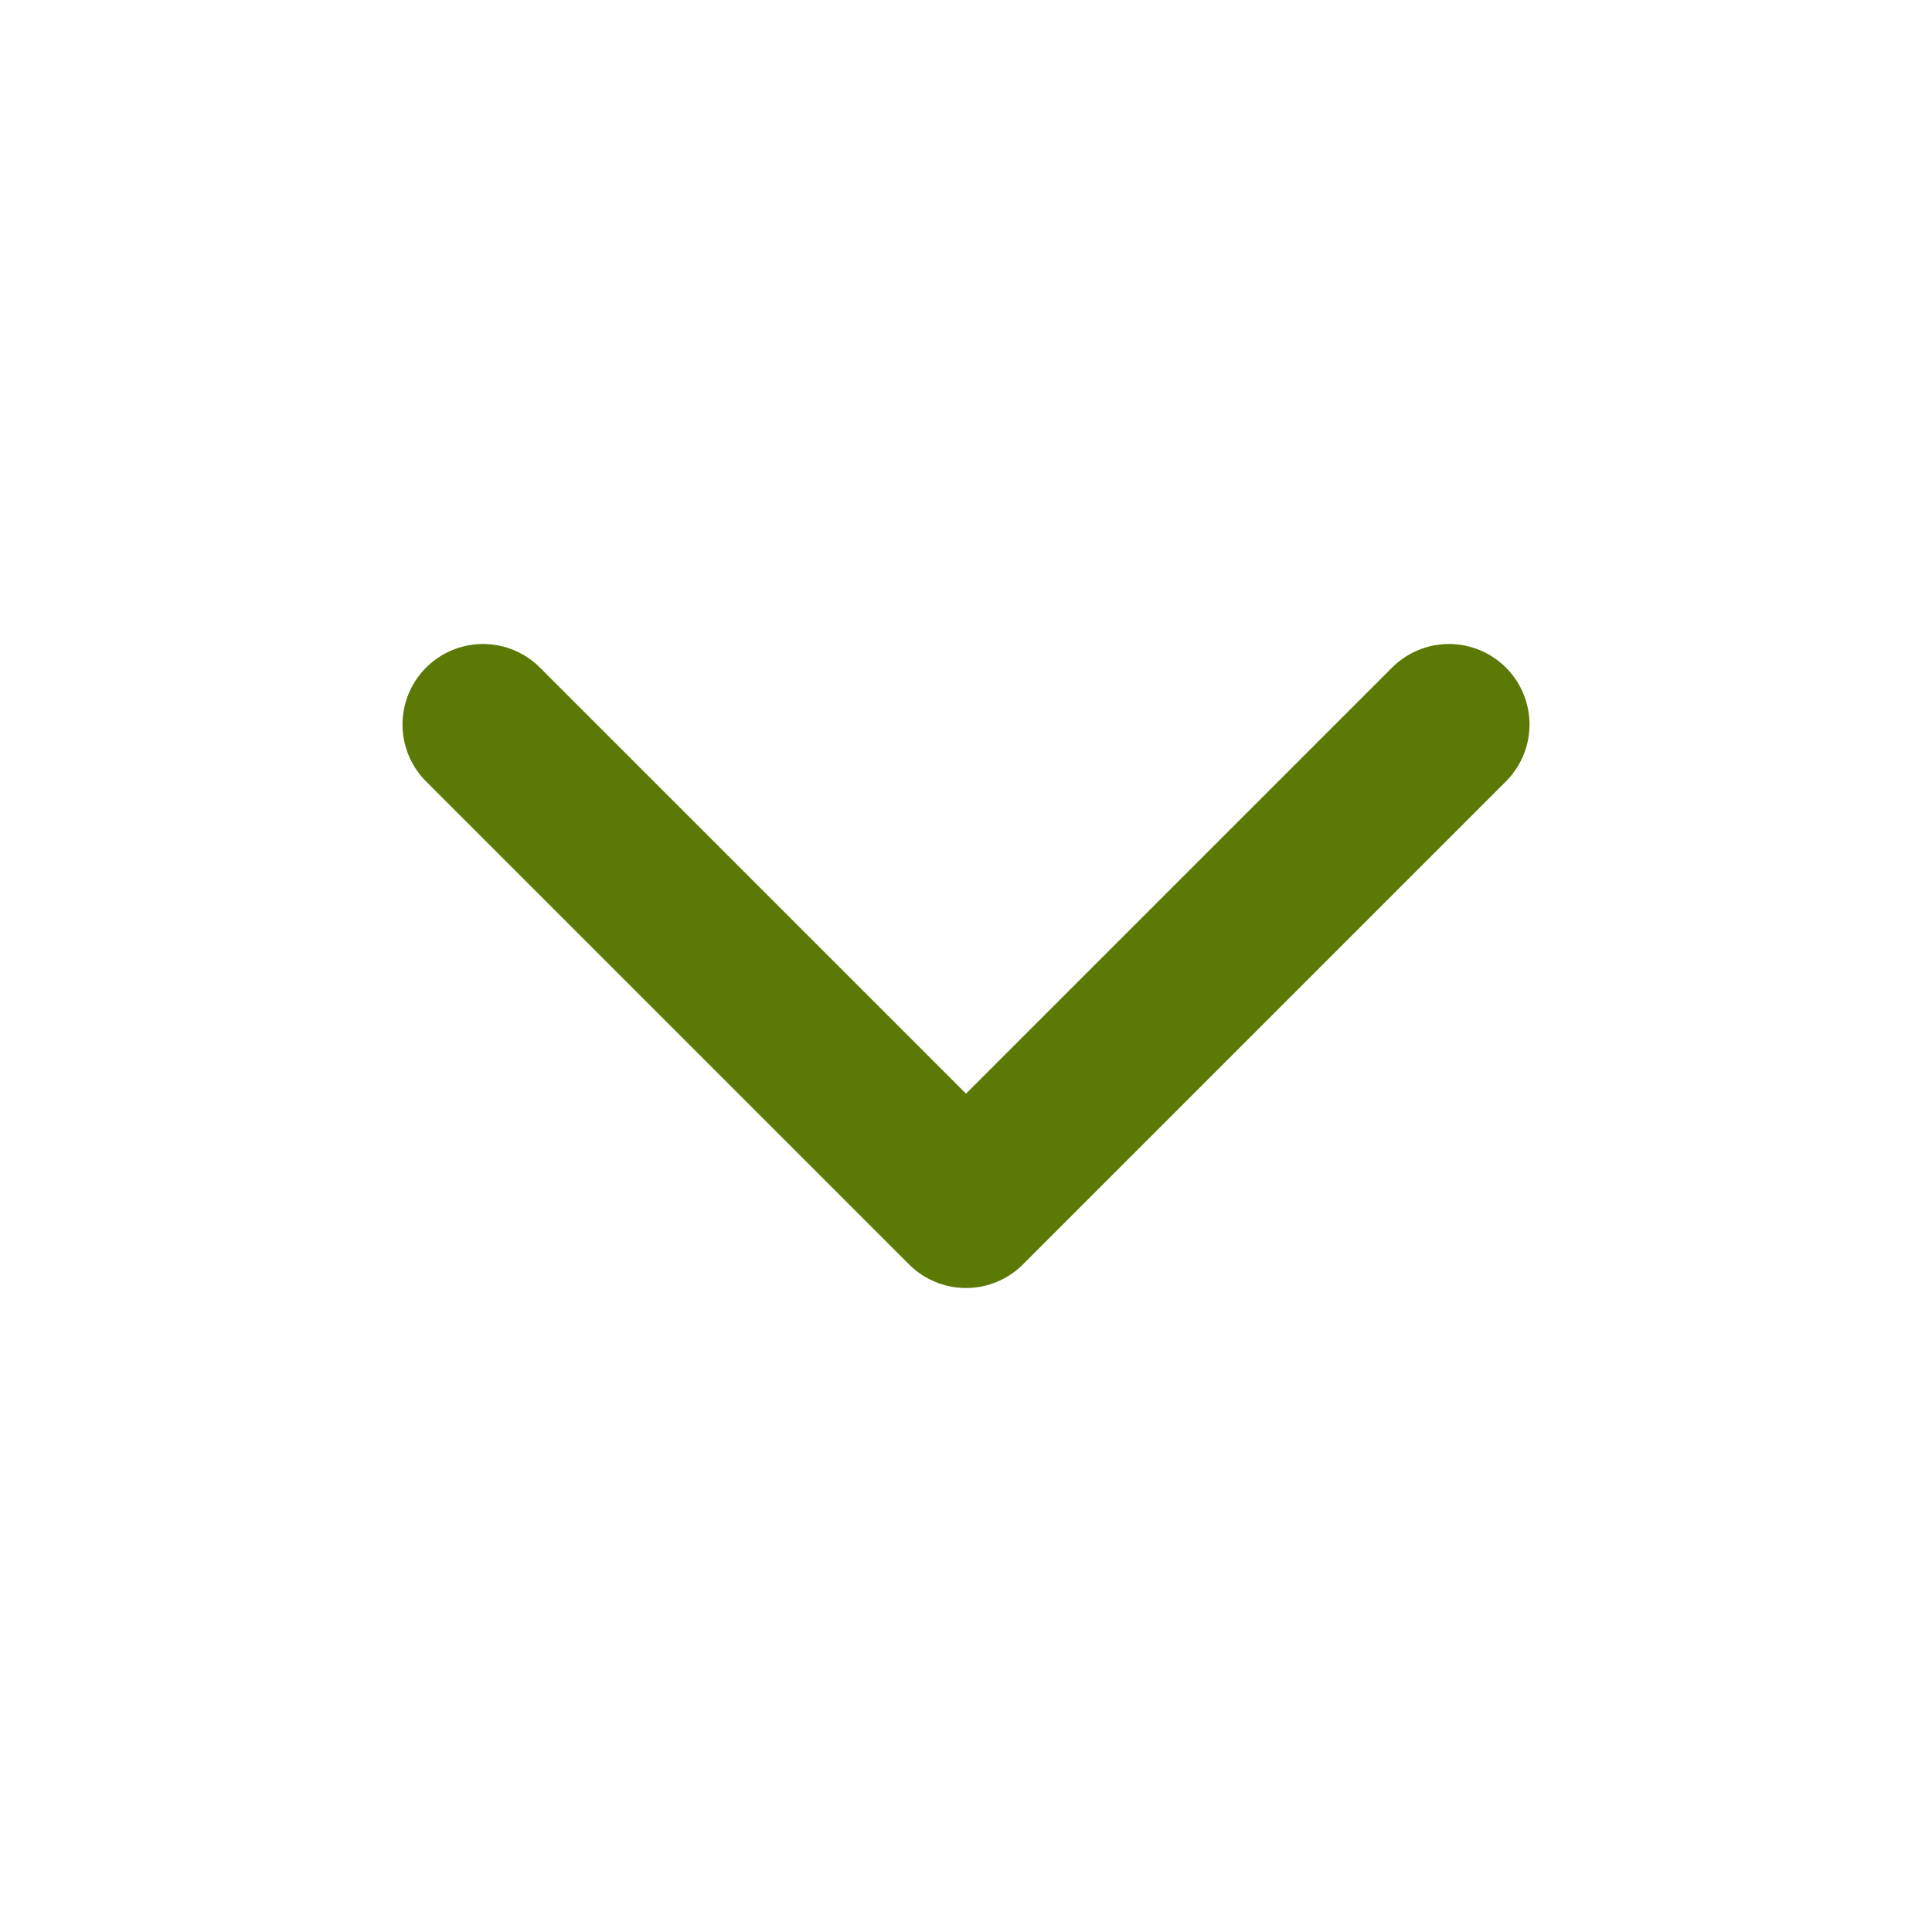 <svg xmlns="http://www.w3.org/2000/svg" width="24" height="24" viewBox="0 0 24 24" fill="none" stroke="#5c7805" stroke-width="2" stroke-linecap="round" stroke-linejoin="round" class="lucide lucide-chevron-down-icon lucide-chevron-down"><path d="m6 9 6 6 6-6"/></svg>